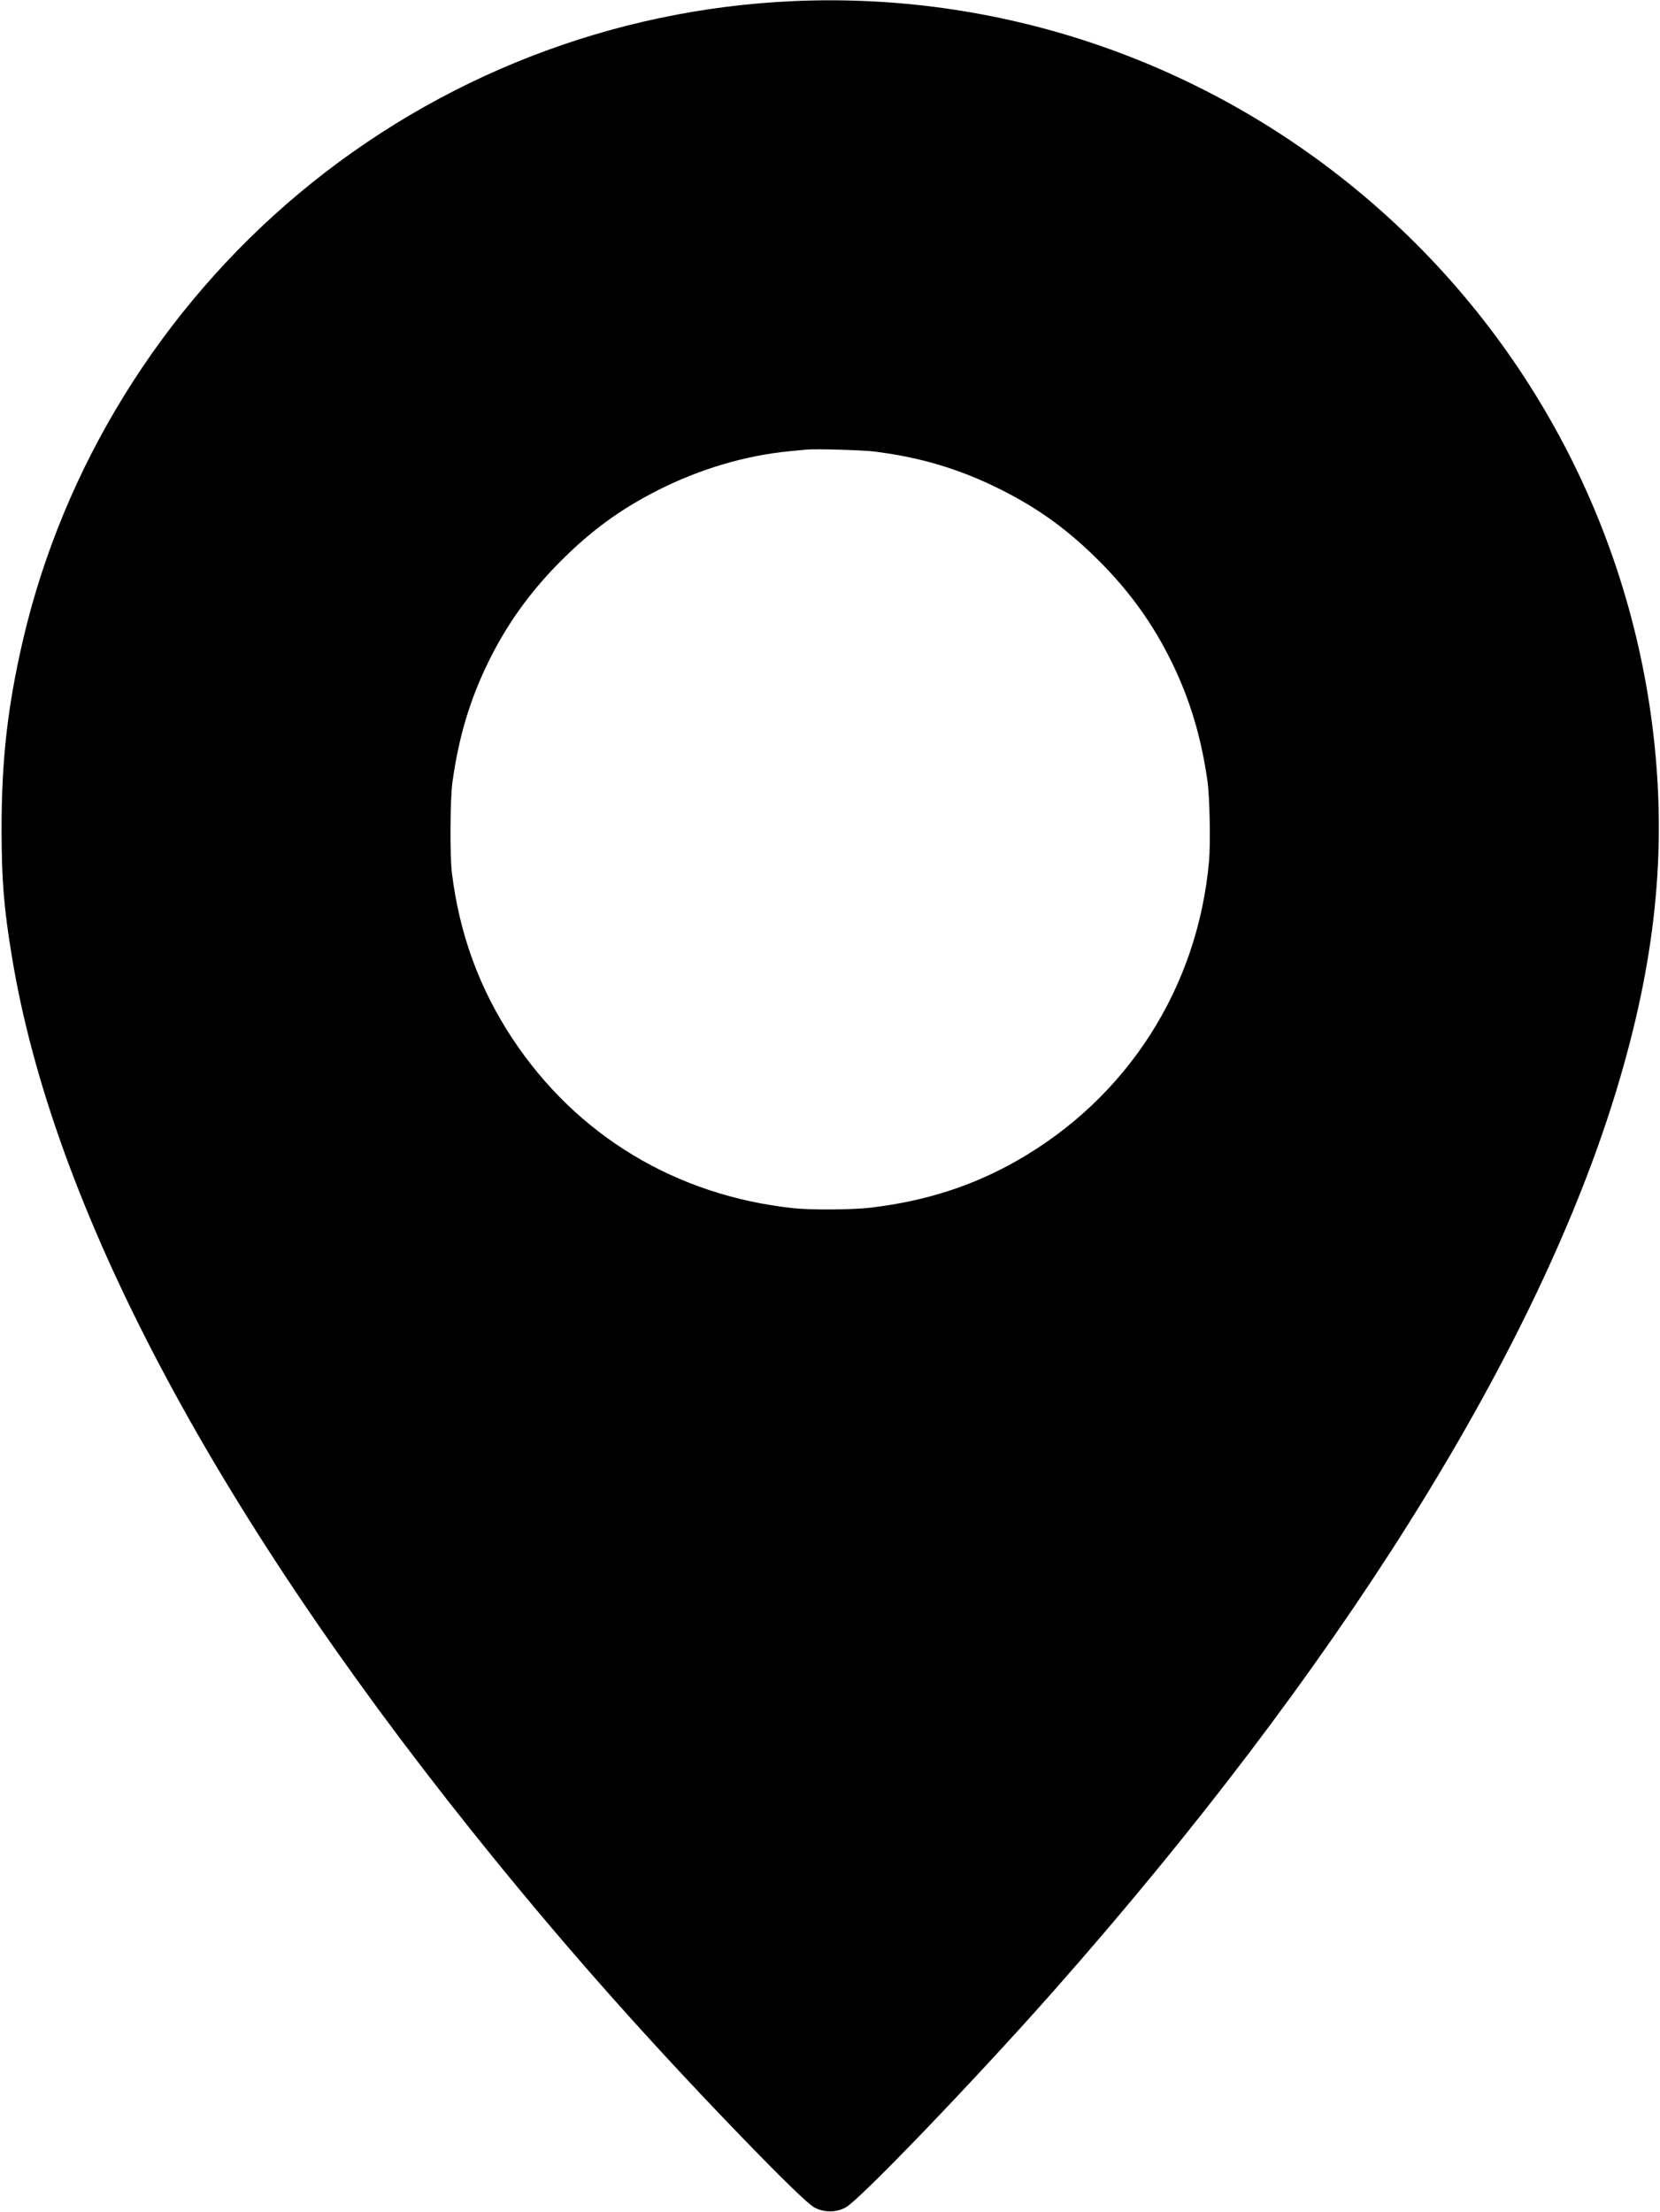 <svg xmlns="http://www.w3.org/2000/svg" width="1601pt" height="2133pt" viewBox="0 0 1601 2133" preserveAspectRatio="xMidYMid meet"><g transform="translate(0,2133) scale(0.1,-0.1)" fill="#000000" stroke="none"><path d="M7645 21319 c-1745 -79 -3414 -729 -4760 -1853 -1330 -1112 -2276 -2642 -2664 -4311 -148 -638 -206 -1153 -206 -1825 1 -492 22 -755 100 -1227 391 -2383 1912 -5274 4429 -8422 824 -1031 1633 -1949 2602 -2952 408 -422 650 -657 710 -688 93 -49 208 -49 300 1 136 73 1267 1251 2019 2103 2716 3077 4594 6065 5380 8559 391 1244 517 2310 404 3426 -213 2108 -1252 4041 -2894 5385 -1529 1252 -3454 1893 -5420 1804z m785 -4343 c450 -56 833 -171 1230 -371 368 -186 649 -392 950 -694 293 -296 513 -603 691 -967 177 -363 284 -721 345 -1149 21 -151 30 -595 15 -765 -107 -1224 -790 -2290 -1856 -2895 -427 -243 -880 -388 -1405 -451 -175 -21 -578 -24 -750 -5 -1129 121 -2088 700 -2705 1631 -322 486 -514 1012 -587 1605 -20 170 -17 715 6 875 61 436 167 789 345 1154 178 364 398 671 691 967 301 302 582 508 950 694 407 205 842 333 1270 374 63 6 133 13 155 15 89 9 537 -4 655 -18z"></path></g></svg>